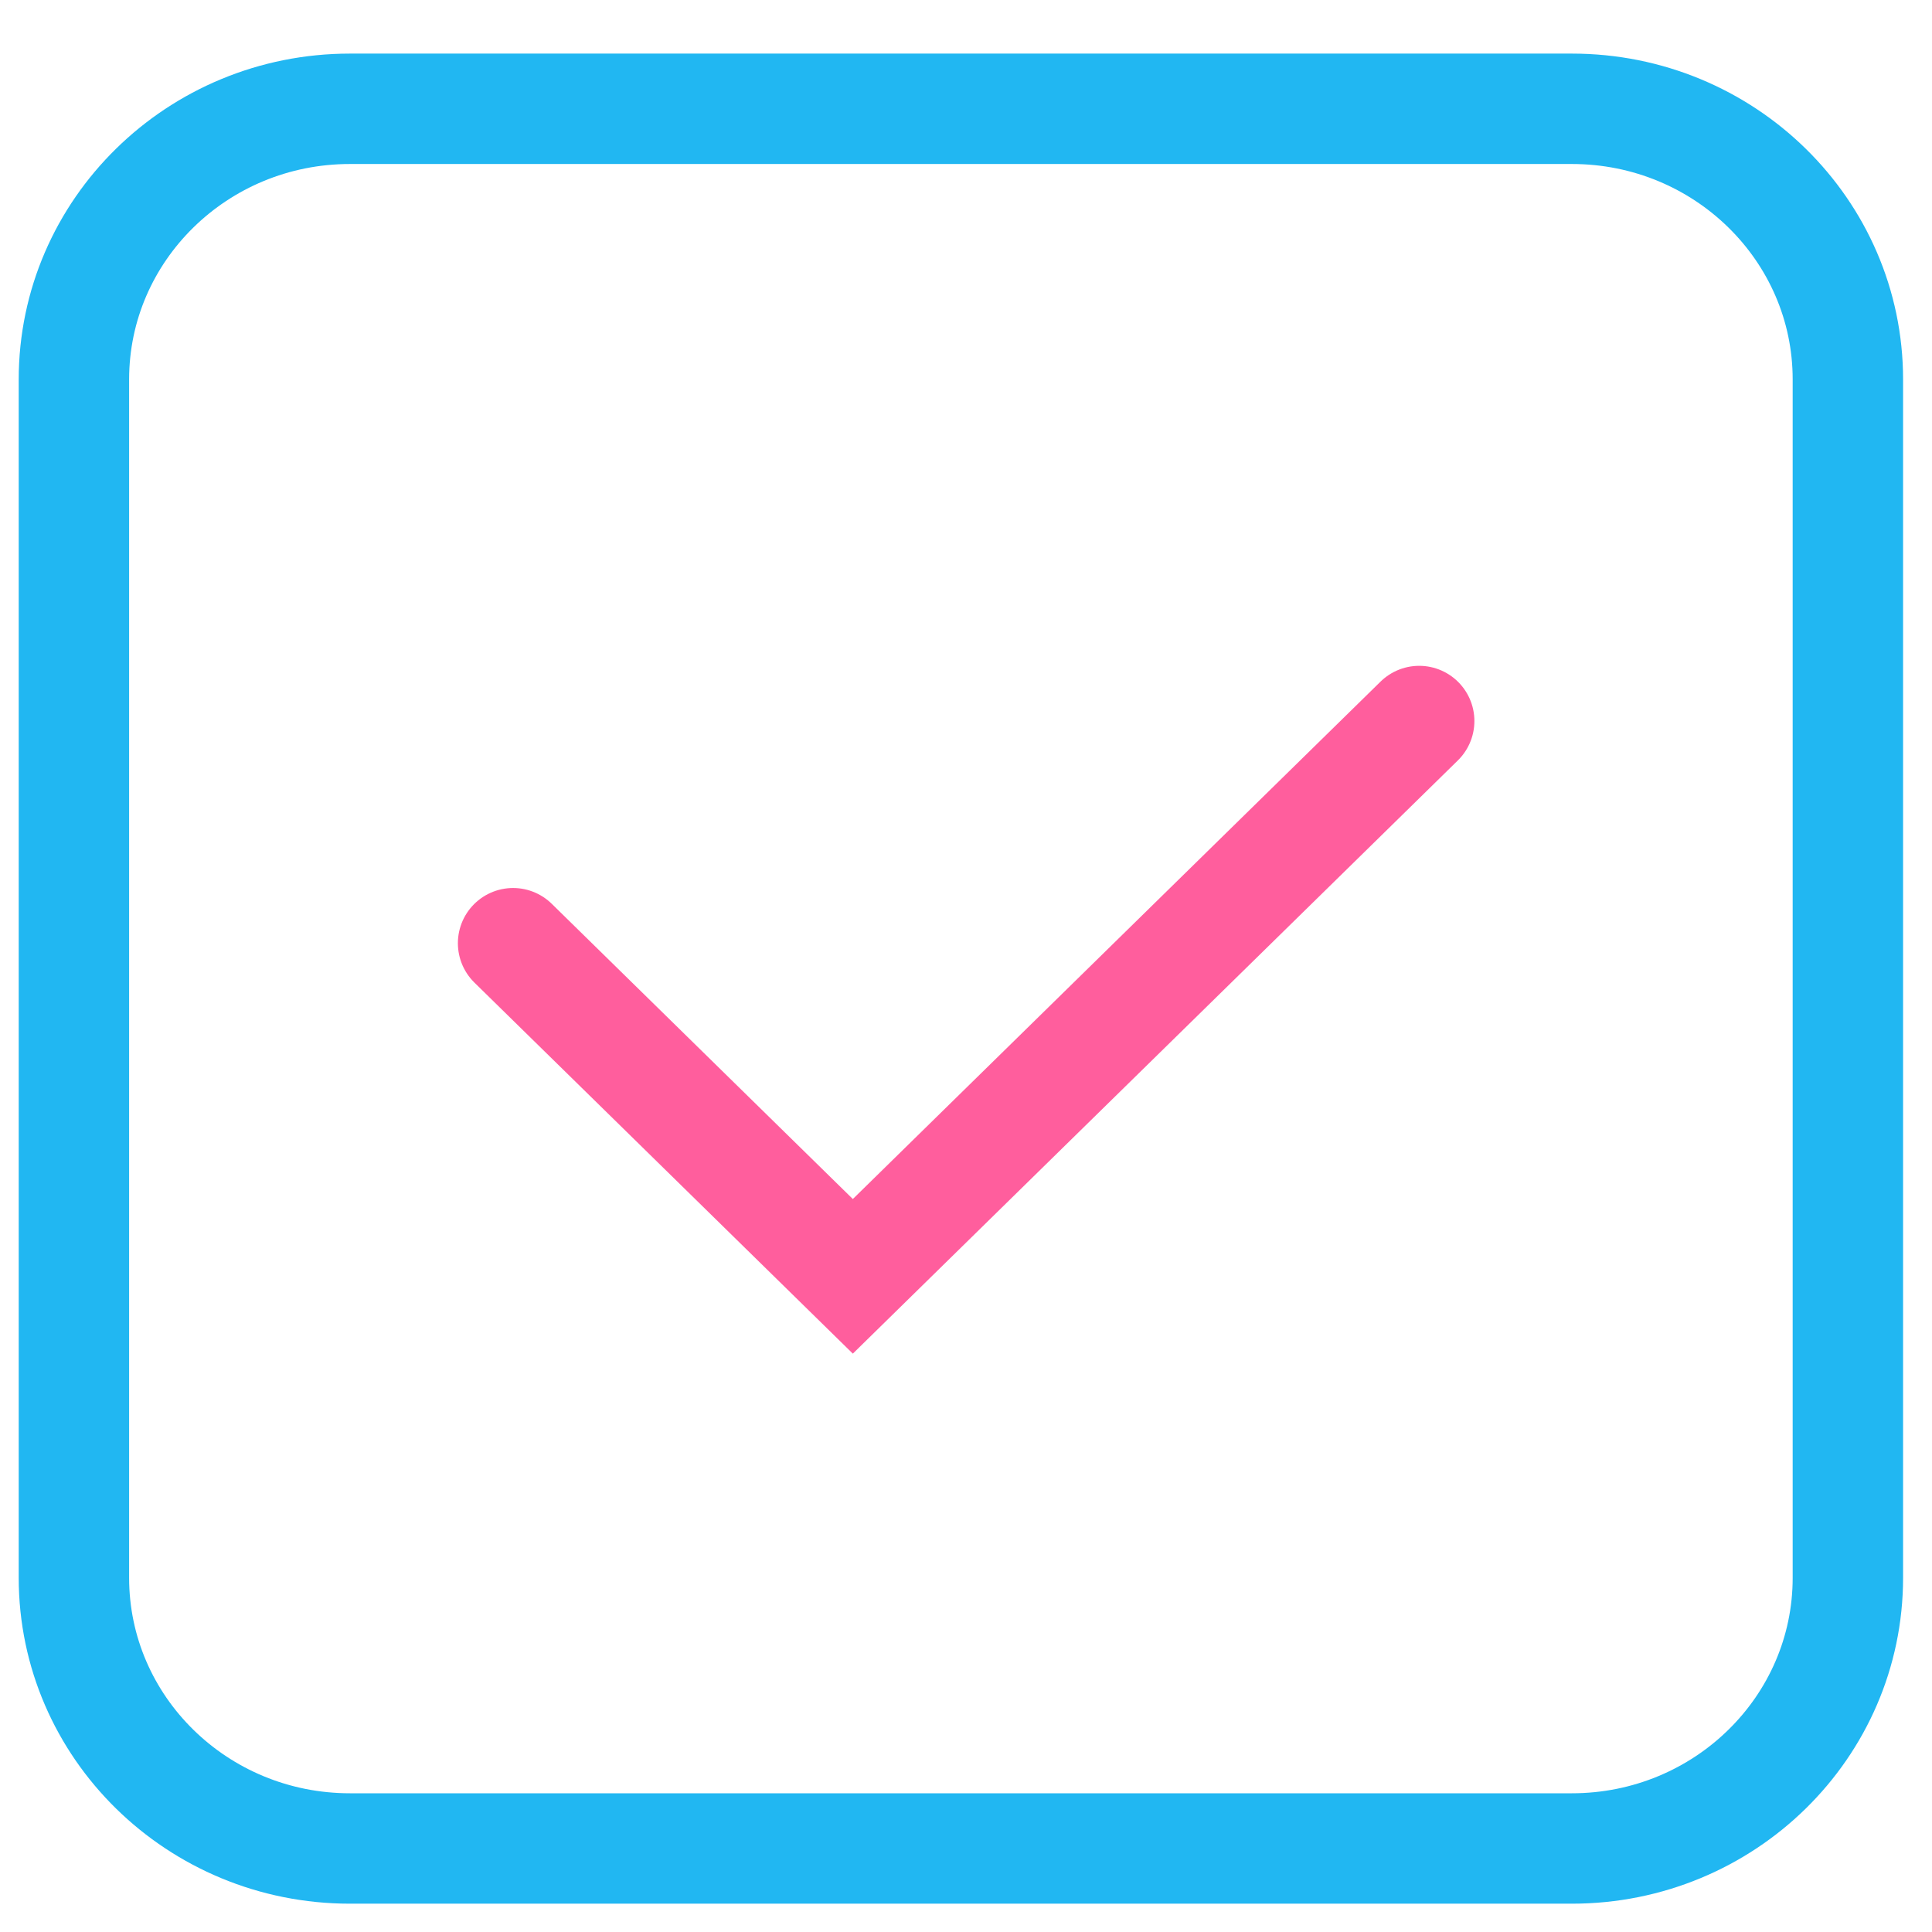 <svg width="35" height="35" viewBox="0 0 35 35" fill="none" xmlns="http://www.w3.org/2000/svg">
<path fill-rule="evenodd" clip-rule="evenodd" d="M6.339 1.971H28.476C31.238 1.971 33.476 4.167 33.476 6.874V28.583C33.476 31.291 31.238 33.487 28.476 33.487H6.339C3.577 33.487 1.339 31.291 1.339 28.583V6.874C1.339 4.167 3.577 1.971 6.339 1.971Z" stroke="#21B7F2" stroke-width="2"/>
<path d="M9.295 17.087L15.45 23.122L25.71 13.062" stroke="#FF5E9D" stroke-width="2" stroke-linecap="round"/>
</svg>
